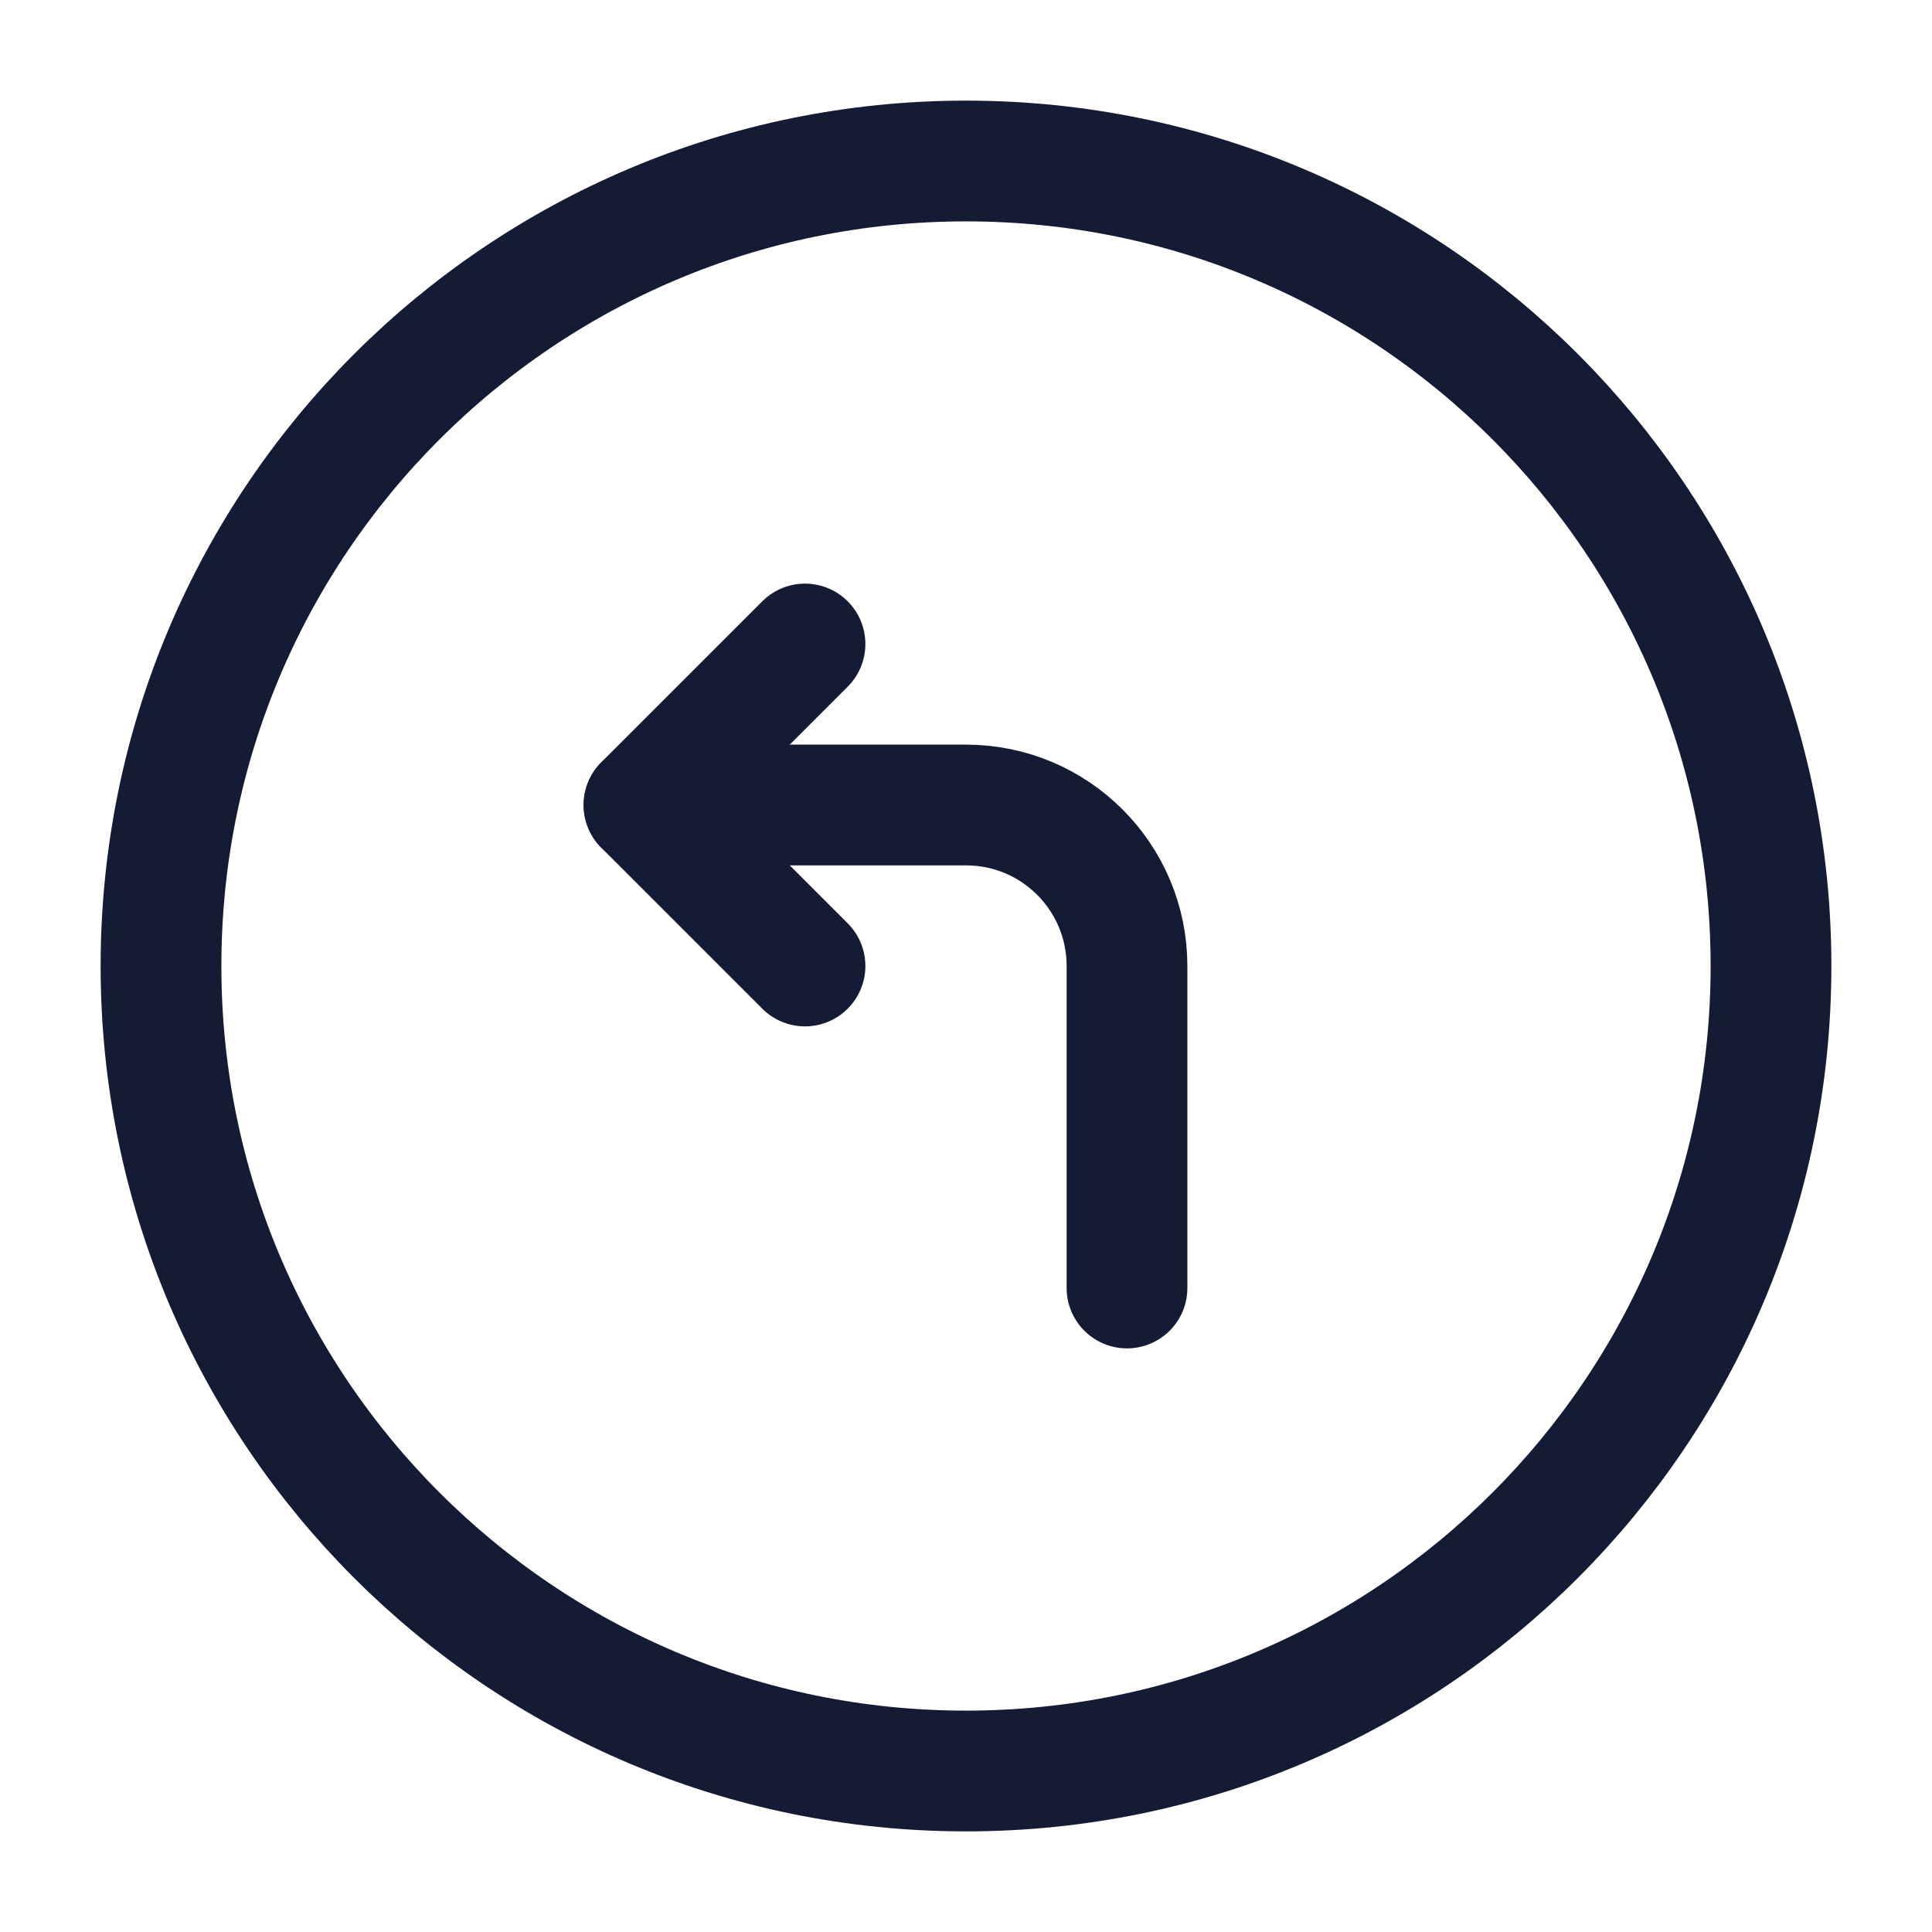 <svg width="24" height="24" viewBox="0 0 24 24" fill="none" xmlns="http://www.w3.org/2000/svg">
<path d="M12 22C17.523 22 22 17.523 22 12C22 6.477 17.523 2 12 2C6.477 2 2 6.477 2 12C2 17.523 6.477 22 12 22Z" stroke="#141B34" stroke-width="1.5" stroke-linejoin="round"/>
<path d="M10 8L8 10L10 12" stroke="#141B34" stroke-width="1.5" stroke-linecap="round" stroke-linejoin="round"/>
<path d="M14 16V12C14 10.895 13.105 10 12 10H8" stroke="#141B34" stroke-width="1.5" stroke-linecap="round" stroke-linejoin="round"/>
</svg>
